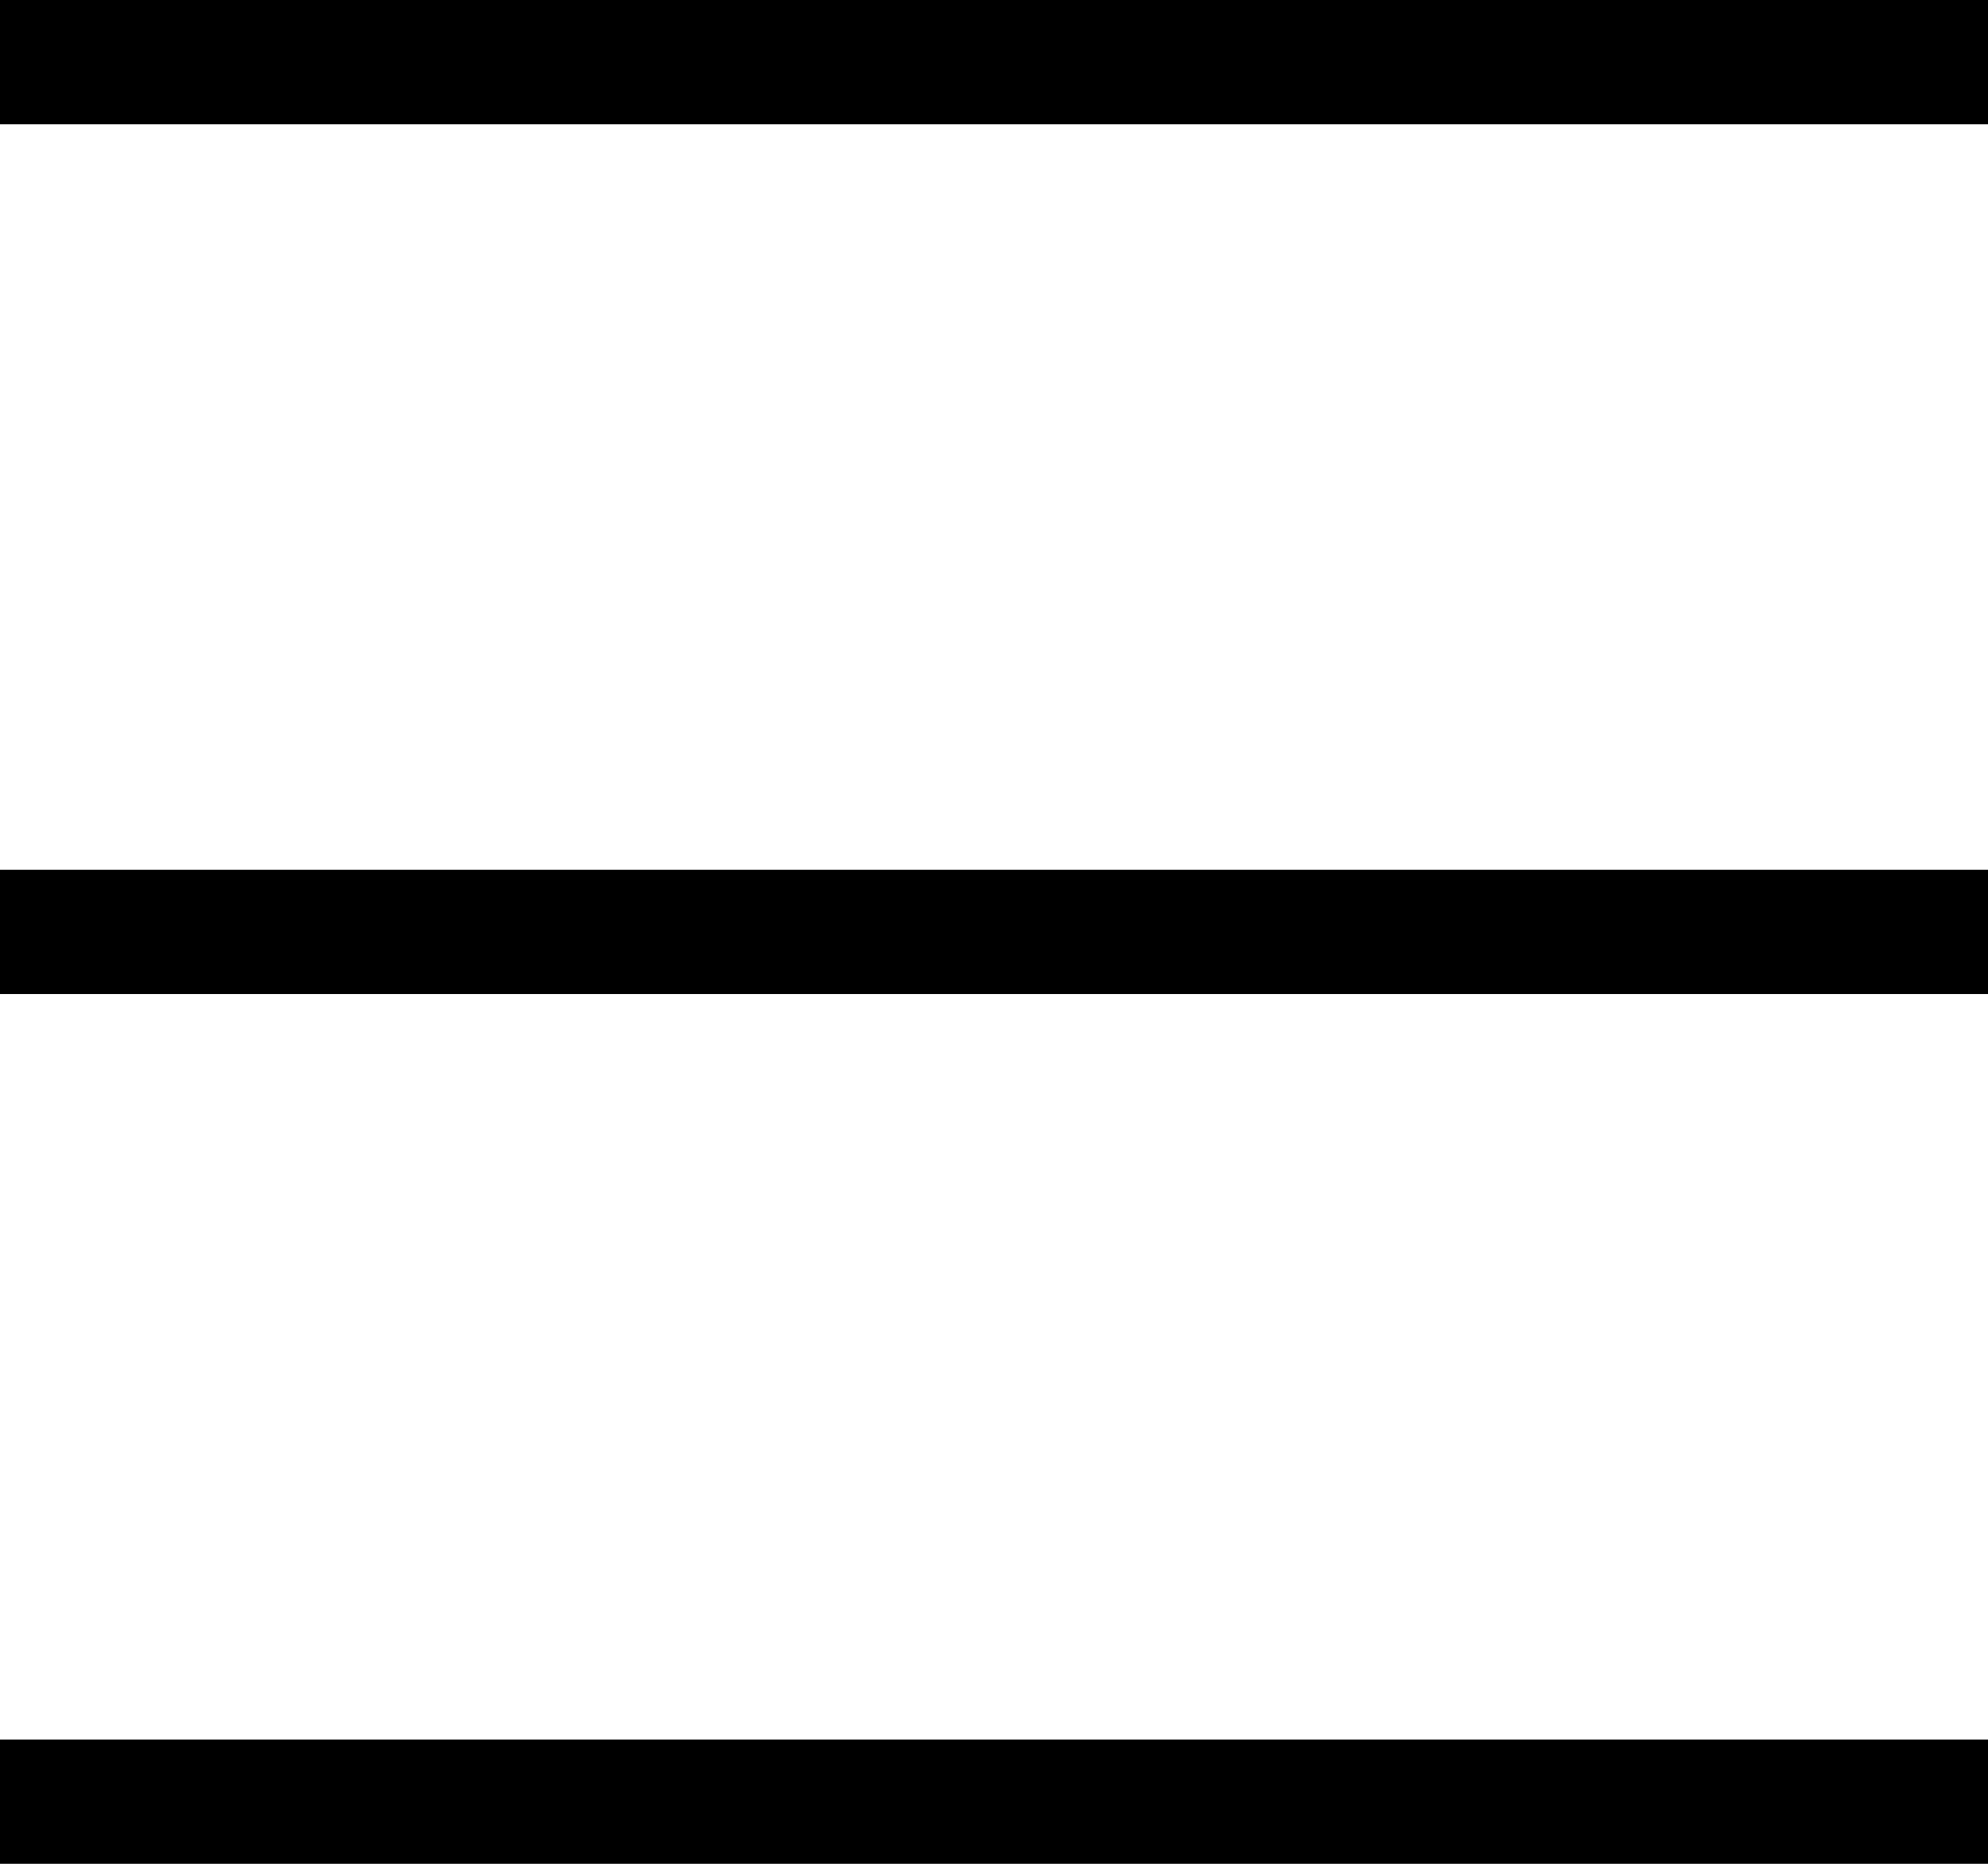 <svg xmlns="http://www.w3.org/2000/svg" xmlns:xlink="http://www.w3.org/1999/xlink" preserveAspectRatio="xMidYMid" width="16" height="15" viewBox="0 0 16 15">
  <path d="M-0.000,1.000 L16.000,1.000 L16.000,0.000 L-0.000,0.000 L-0.000,1.000 Z" class="cls-1"/>
  <path d="M-0.000,8.000 L16.000,8.000 L16.000,7.000 L-0.000,7.000 L-0.000,8.000 Z" class="cls-1"/>
  <path d="M-0.000,15.000 L16.000,15.000 L16.000,14.000 L-0.000,14.000 L-0.000,15.000 Z" class="cls-1"/>
</svg>
